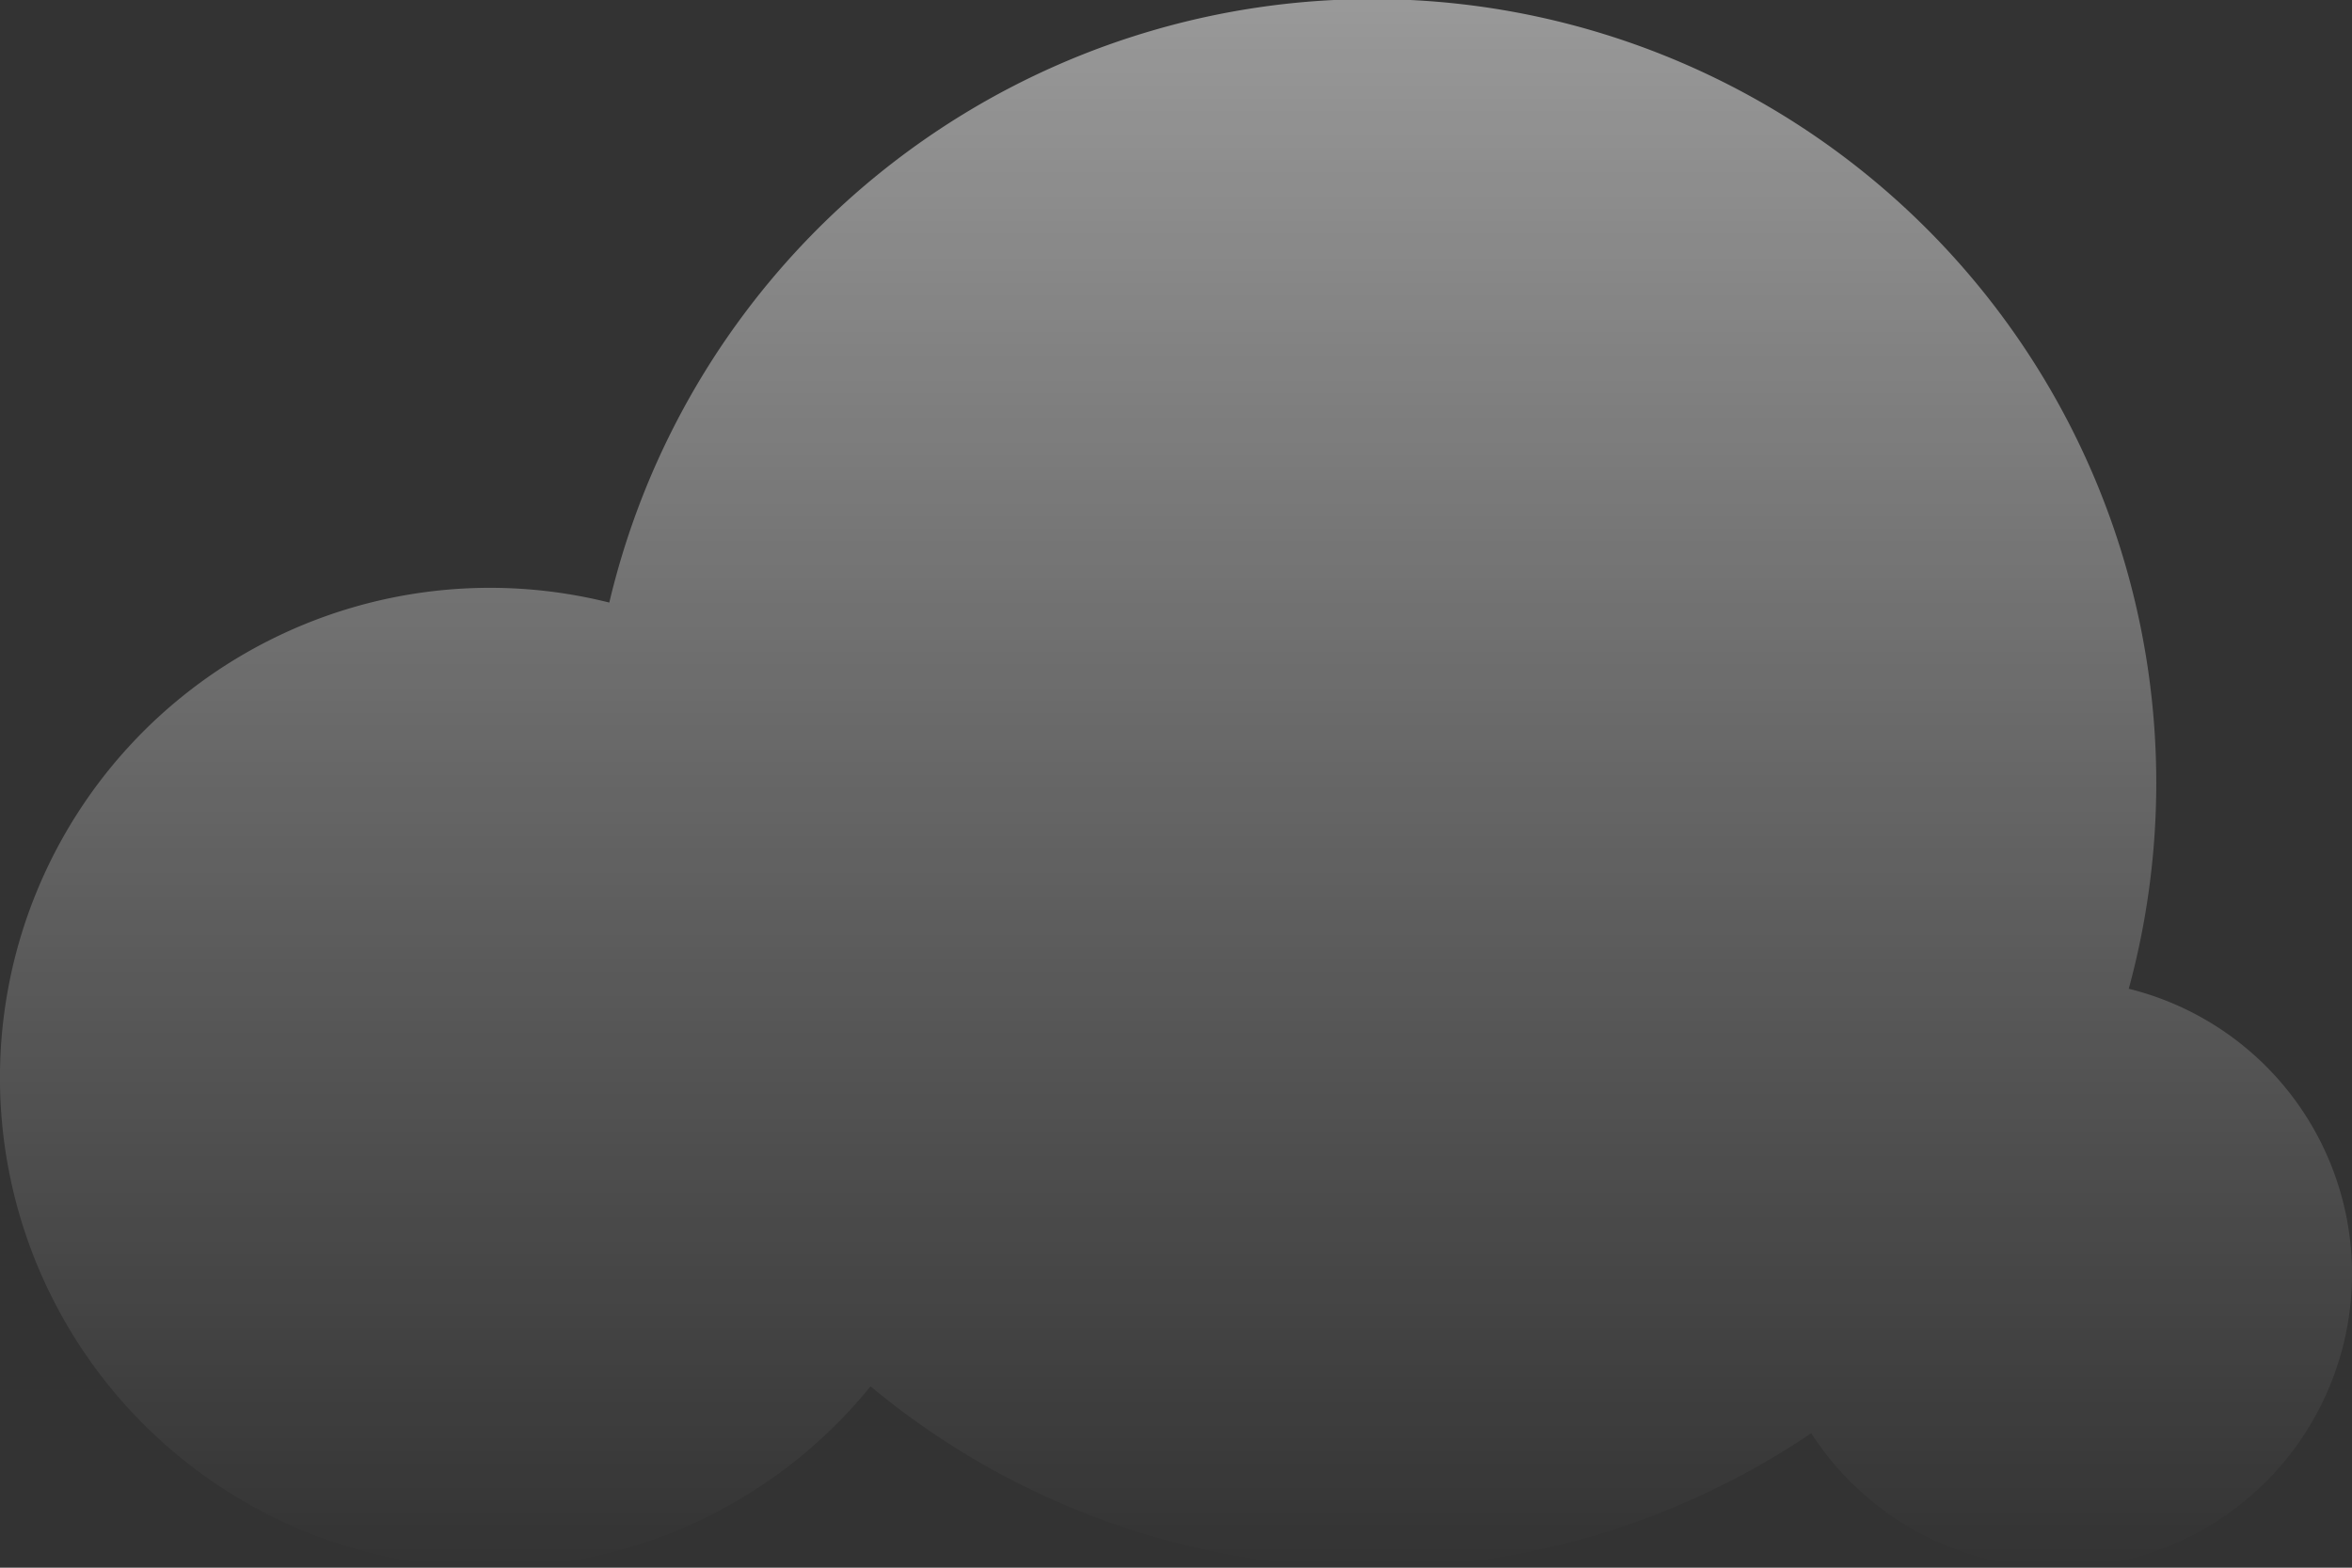 <svg id="Layer_1" data-name="Layer 1" xmlns="http://www.w3.org/2000/svg" xmlns:xlink="http://www.w3.org/1999/xlink" width="240" height="160" viewBox="0 0 240 160"><rect x="0" y="0" width="240" height="160" fill="#333333" stroke="none"/><defs><linearGradient id="linear-gradient" x1="220" y1="430" x2="220" y2="270" gradientUnits="userSpaceOnUse"><stop offset="0" stop-color="#fff" stop-opacity="0"/><stop offset="1" stop-color="#fff" stop-opacity="0.5"/></linearGradient></defs><title>cloud</title><path d="M317.221,370.911A80,80,0,1,0,162.174,331.5a50,50,0,1,0,26.657,79.988,80,80,0,0,0,95.988,4.785,29.985,29.985,0,1,0,32.4-45.361Z" transform="translate(-100 -270)" fill="url(#linear-gradient)"/></svg>